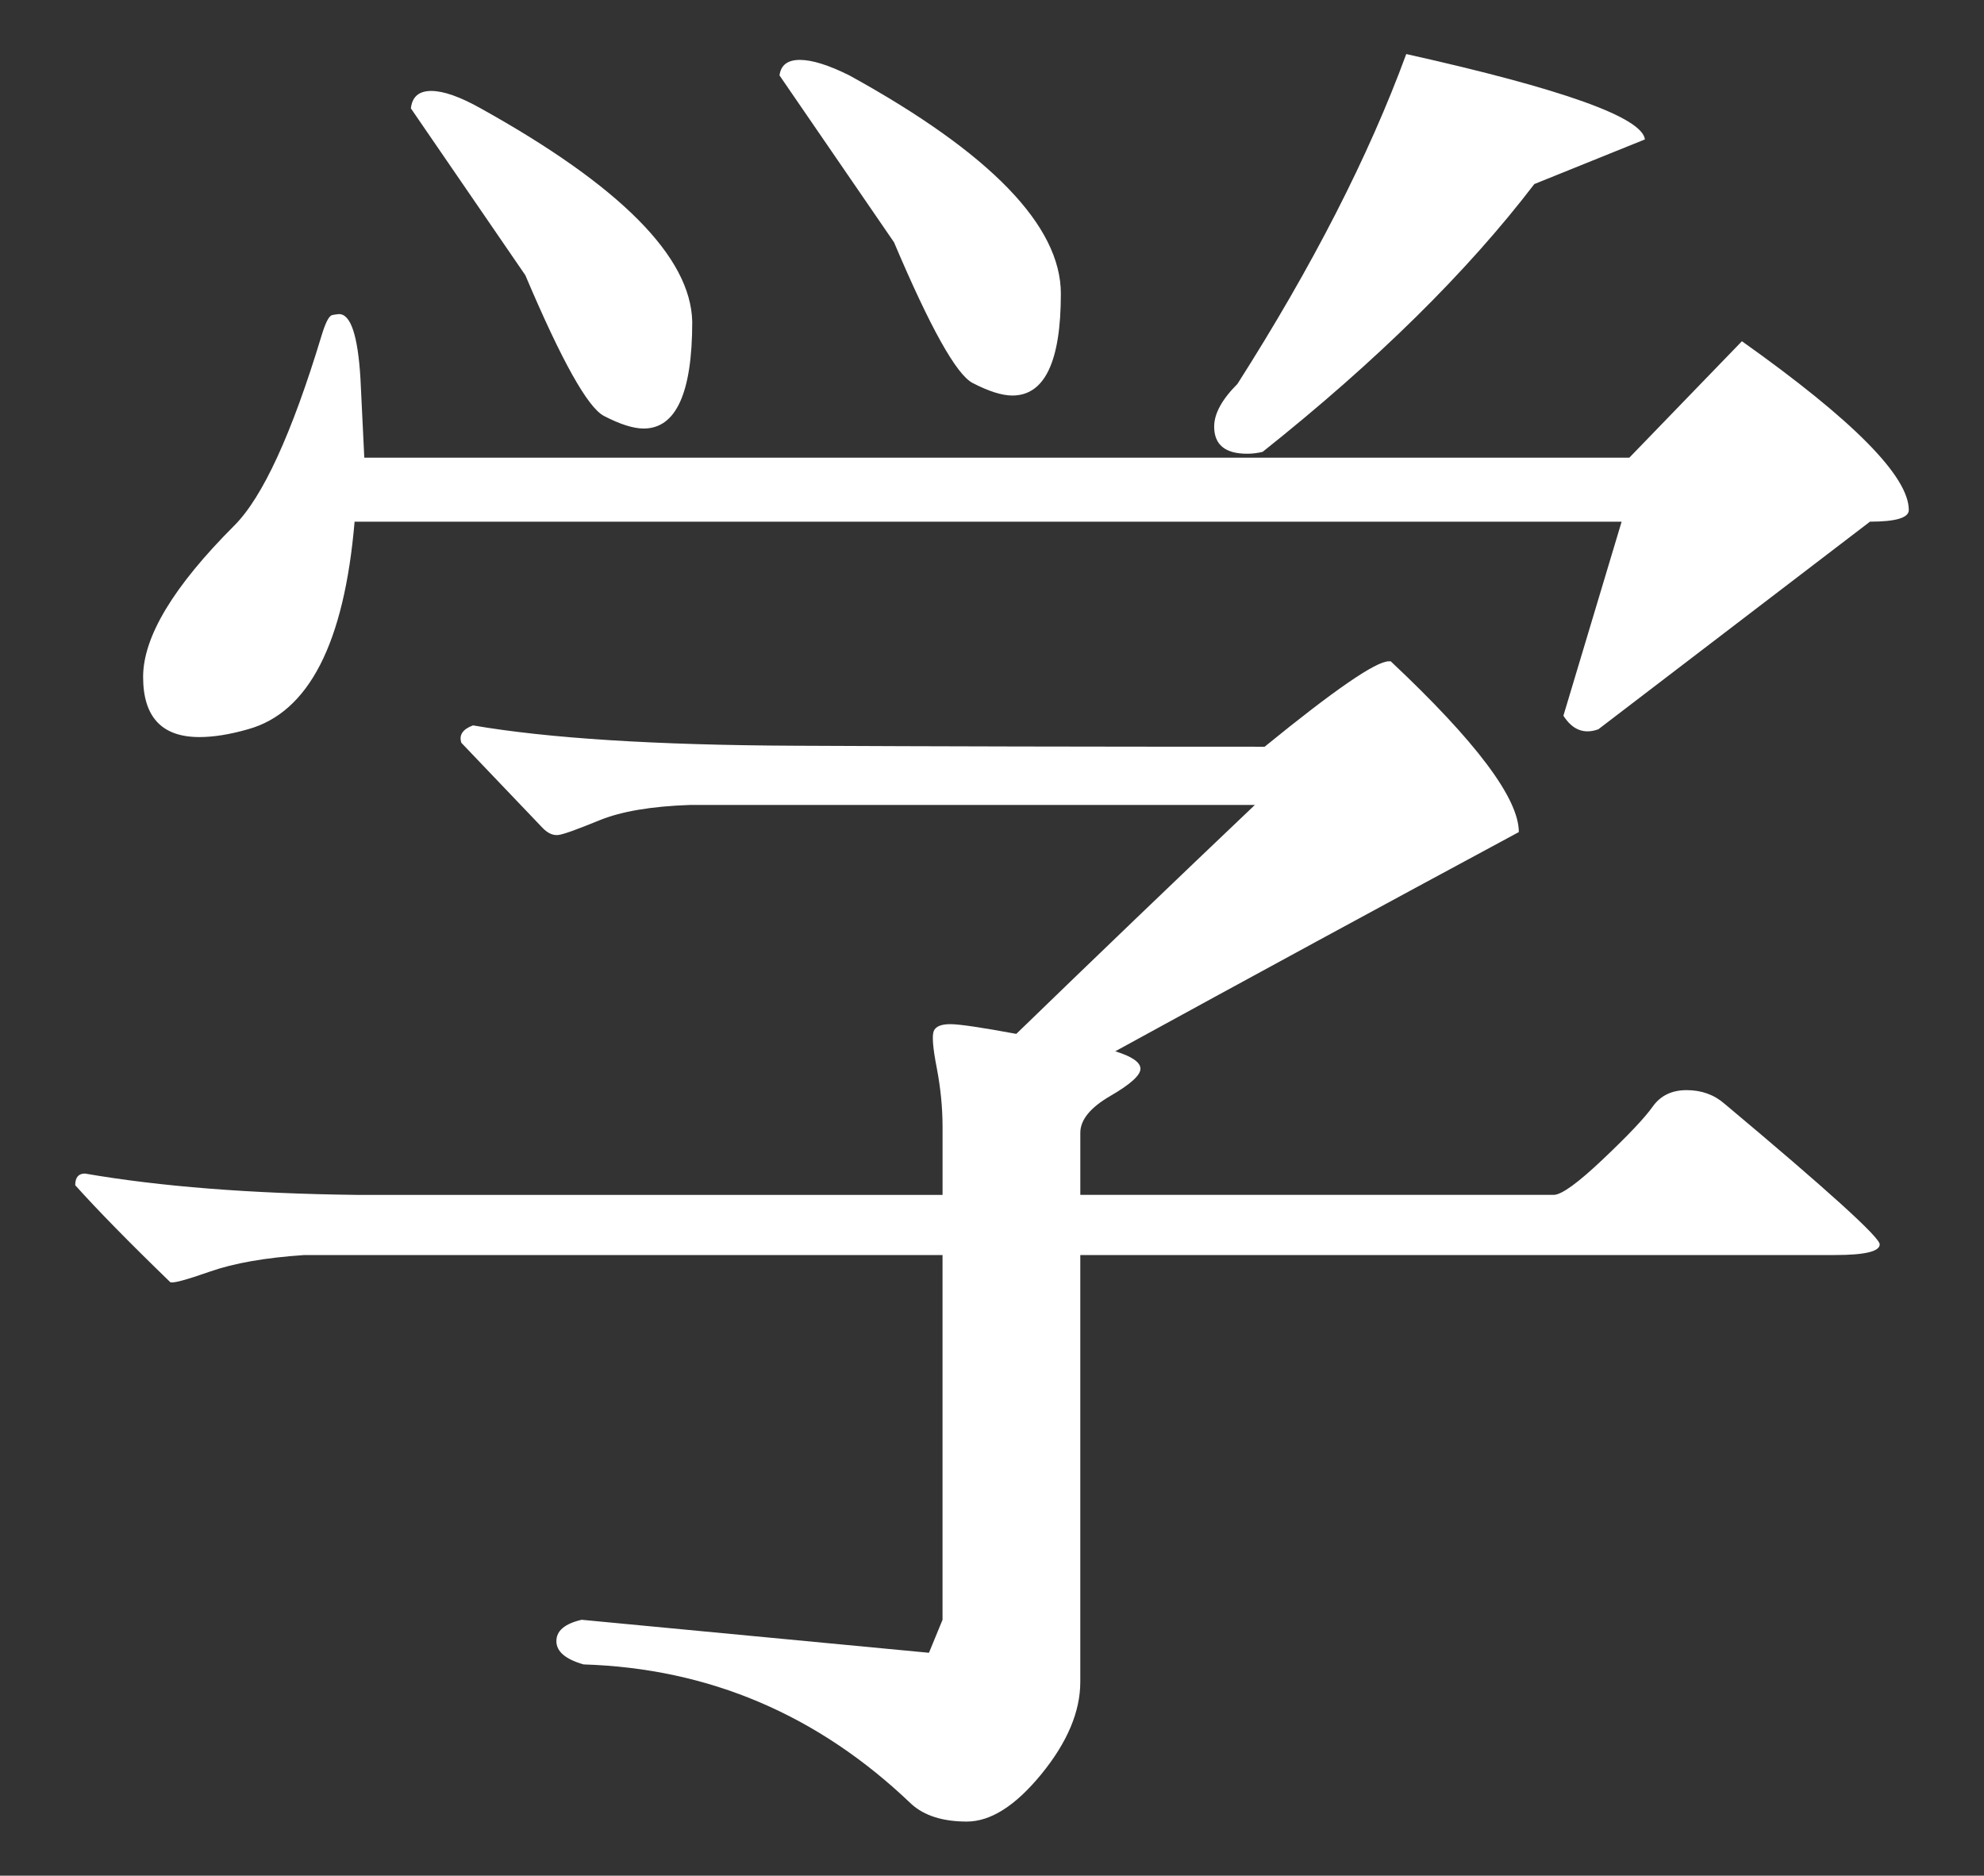 <?xml version="1.0" encoding="utf-8"?>
<!-- Generator: Adobe Illustrator 16.0.0, SVG Export Plug-In . SVG Version: 6.00 Build 0)  -->
<!DOCTYPE svg PUBLIC "-//W3C//DTD SVG 1.1//EN" "http://www.w3.org/Graphics/SVG/1.1/DTD/svg11.dtd">
<svg version="1.1" id="Layer_1" xmlns="http://www.w3.org/2000/svg" xmlns:xlink="http://www.w3.org/1999/xlink" x="0px" y="0px"
	 width="89.333px" height="84.458px" viewBox="0 0 89.333 84.458" enable-background="new 0 0 89.333 84.458" xml:space="preserve">
<rect x="0" y="0" width="89.333" height="84.458" fill="#333333" stroke="none"/>
<path fill="#FFFFFF" d="M56.503,36.245H31.082c-1.748,0.059-3.117,0.291-4.105,0.697c-0.992,0.408-1.604,0.627-1.836,0.656
	s-0.467-0.072-0.699-0.307l-3.668-3.843c-0.117-0.35,0.057-0.611,0.523-0.785c3.377,0.582,8.213,0.889,14.502,0.916
	c6.291,0.031,13.338,0.045,21.143,0.045c3.145-2.562,5.008-3.846,5.592-3.846h0.086c3.846,3.613,5.768,6.175,5.768,7.689
	c-6.059,3.262-12.115,6.553-18.172,9.871c0.756,0.234,1.135,0.496,1.135,0.787s-0.451,0.699-1.354,1.223
	c-0.904,0.523-1.354,1.078-1.354,1.66v2.795h21.316c0.35,0,1.092-0.537,2.227-1.615c1.137-1.078,1.879-1.863,2.229-2.359
	c0.35-0.494,0.859-0.742,1.529-0.742c0.668,0,1.236,0.205,1.703,0.611c4.66,3.902,6.99,6.014,6.99,6.334s-0.672,0.48-2.01,0.48
	H48.642v19.221c0,1.338-0.584,2.721-1.748,4.148c-1.166,1.428-2.287,2.141-3.363,2.141c-1.078,0-1.908-0.262-2.49-0.785
	c-4.193-4.02-9.115-6.115-14.764-6.291c-0.816-0.232-1.225-0.582-1.225-1.049c0-0.465,0.379-0.785,1.137-0.961l15.639,1.486
	l0.611-1.486V56.513H13.695c-1.746,0.117-3.158,0.365-4.236,0.742c-1.078,0.379-1.674,0.539-1.791,0.48
	c-1.865-1.805-3.291-3.262-4.281-4.367c0-0.35,0.145-0.525,0.438-0.525c3.377,0.584,7.455,0.904,12.23,0.961h26.385v-3.057
	c0-0.875-0.088-1.762-0.262-2.666c-0.176-0.902-0.219-1.455-0.133-1.658c0.088-0.205,0.336-0.307,0.744-0.307
	c0.406,0,1.396,0.146,2.971,0.438C49.369,43.058,52.951,39.622,56.503,36.245z M73.365,20.607l5.068-5.242
	c5.008,3.553,7.514,6.086,7.514,7.602c0,0.348-0.584,0.523-1.748,0.523l-12.23,9.348c-0.643,0.234-1.166,0.029-1.574-0.611
	l2.621-8.736H15.966c-0.467,5.475-2.066,8.592-4.805,9.348c-0.816,0.234-1.543,0.35-2.184,0.35c-1.689,0-2.533-0.902-2.533-2.709
	c0-1.805,1.367-4.076,4.105-6.814c1.281-1.279,2.592-4.135,3.932-8.561c0.176-0.582,0.334-0.889,0.48-0.918
	c0.145-0.029,0.248-0.043,0.307-0.043c0.523,0,0.844,0.961,0.961,2.883l0.174,3.582H73.365z M18.501,4.88
	c0.057-0.523,0.363-0.785,0.916-0.785s1.297,0.262,2.229,0.785c6.291,3.496,9.465,6.699,9.523,9.611c0,3.203-0.73,4.805-2.186,4.805
	c-0.467,0-1.062-0.189-1.791-0.568s-1.908-2.49-3.537-6.334L18.501,4.88z M35.099,3.396c0.059-0.465,0.363-0.699,0.918-0.699
	c0.553,0,1.295,0.234,2.229,0.699c6.348,3.494,9.521,6.771,9.521,9.828c0,3.059-0.729,4.586-2.184,4.586
	c-0.467,0-1.062-0.188-1.791-0.566s-1.908-2.49-3.537-6.334L35.099,3.396z M56.154,20.431c-0.99,0-1.484-0.406-1.484-1.223
	c0-0.582,0.35-1.223,1.049-1.922c3.377-5.299,5.91-10.25,7.6-14.852c7.047,1.572,10.629,2.854,10.746,3.844l-4.979,2.01
	c-3.029,3.961-7.107,7.98-12.232,12.057C56.621,20.404,56.386,20.431,56.154,20.431z"/>
</svg>
